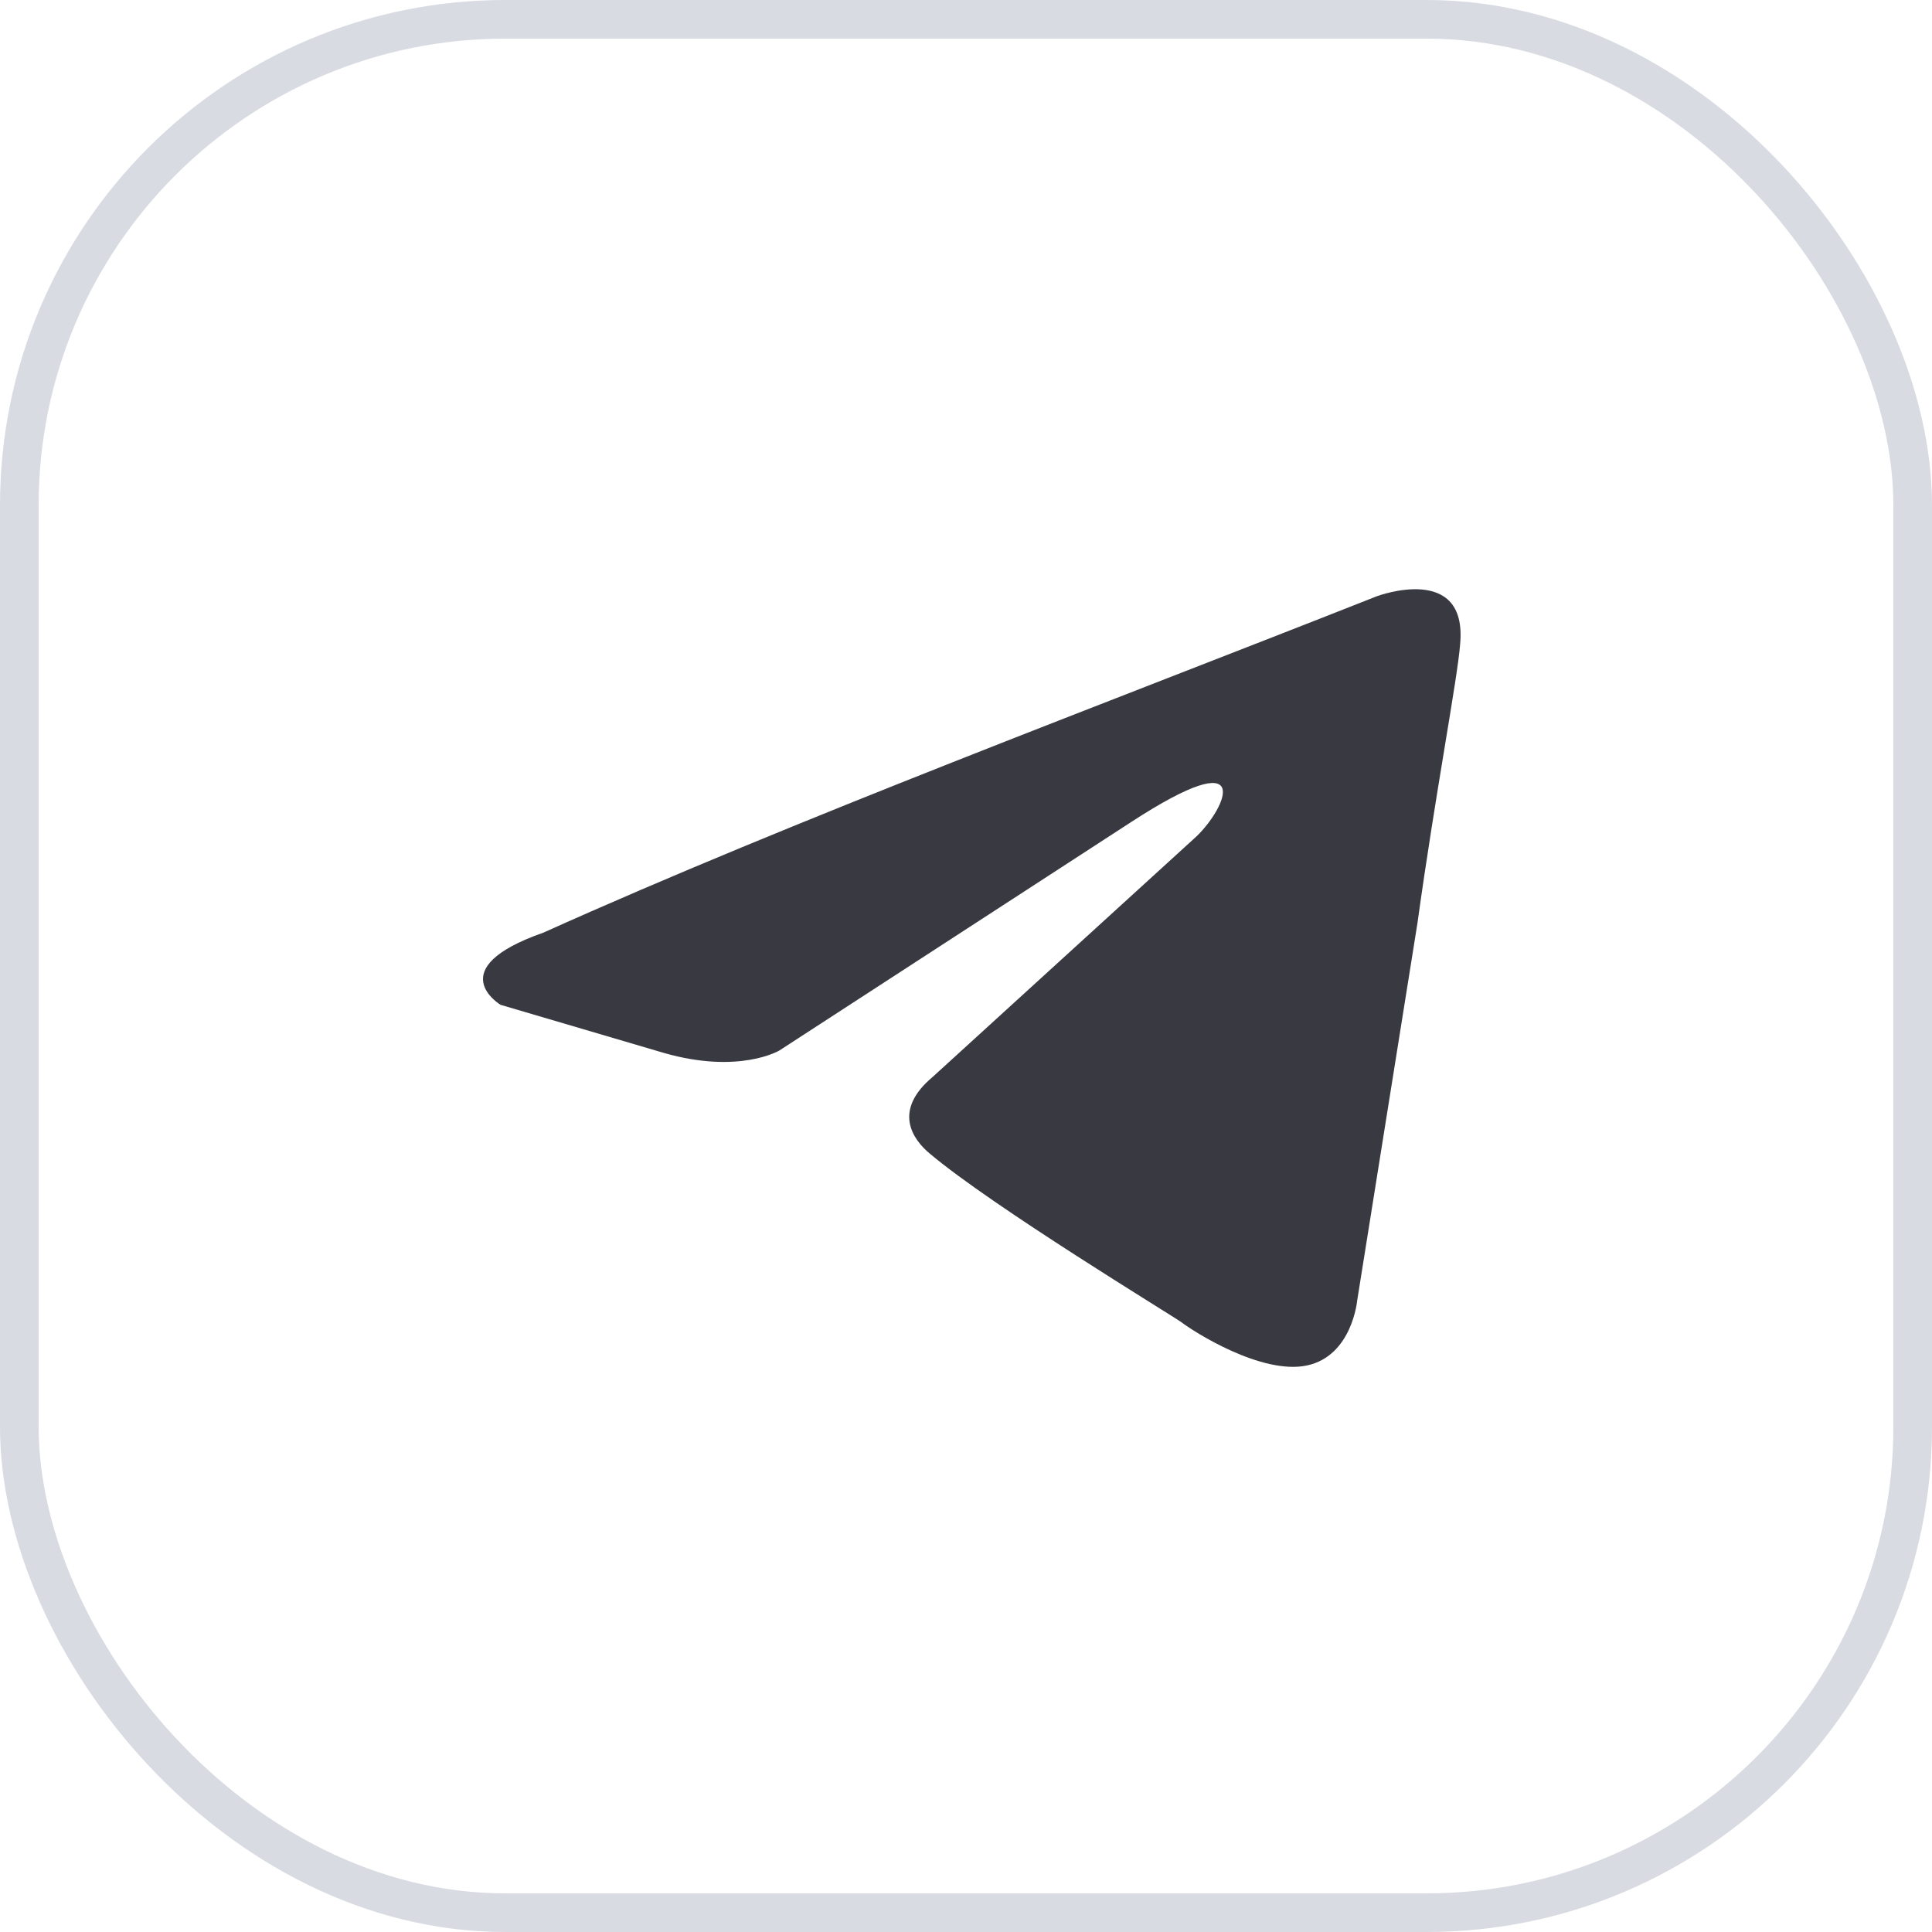 <?xml version="1.0" encoding="UTF-8"?> <svg xmlns="http://www.w3.org/2000/svg" width="80" height="80" fill="none"> <path opacity=".88" d="M57.03 24.683s3.745-1.394 3.431 1.99c-.103 1.394-1.039 6.273-1.767 11.55l-2.496 15.63s-.209 2.29-2.081 2.688c-1.872.398-4.68-1.393-5.2-1.792-.417-.299-7.802-4.78-10.402-6.969-.729-.598-1.562-1.792.104-3.186l10.92-9.956c1.249-1.194 2.497-3.982-2.704-.597l-14.563 9.458s-1.664.996-4.784.1l-6.762-1.992s-2.496-1.493 1.769-2.986c10.402-4.68 23.196-9.458 34.533-13.938h.002z" fill="#1F1F28"></path> <rect x=".8" y=".8" width="78.4" height="78.4" rx="20.123" stroke="#D8DBE2" stroke-width="1.6"></rect> </svg> 